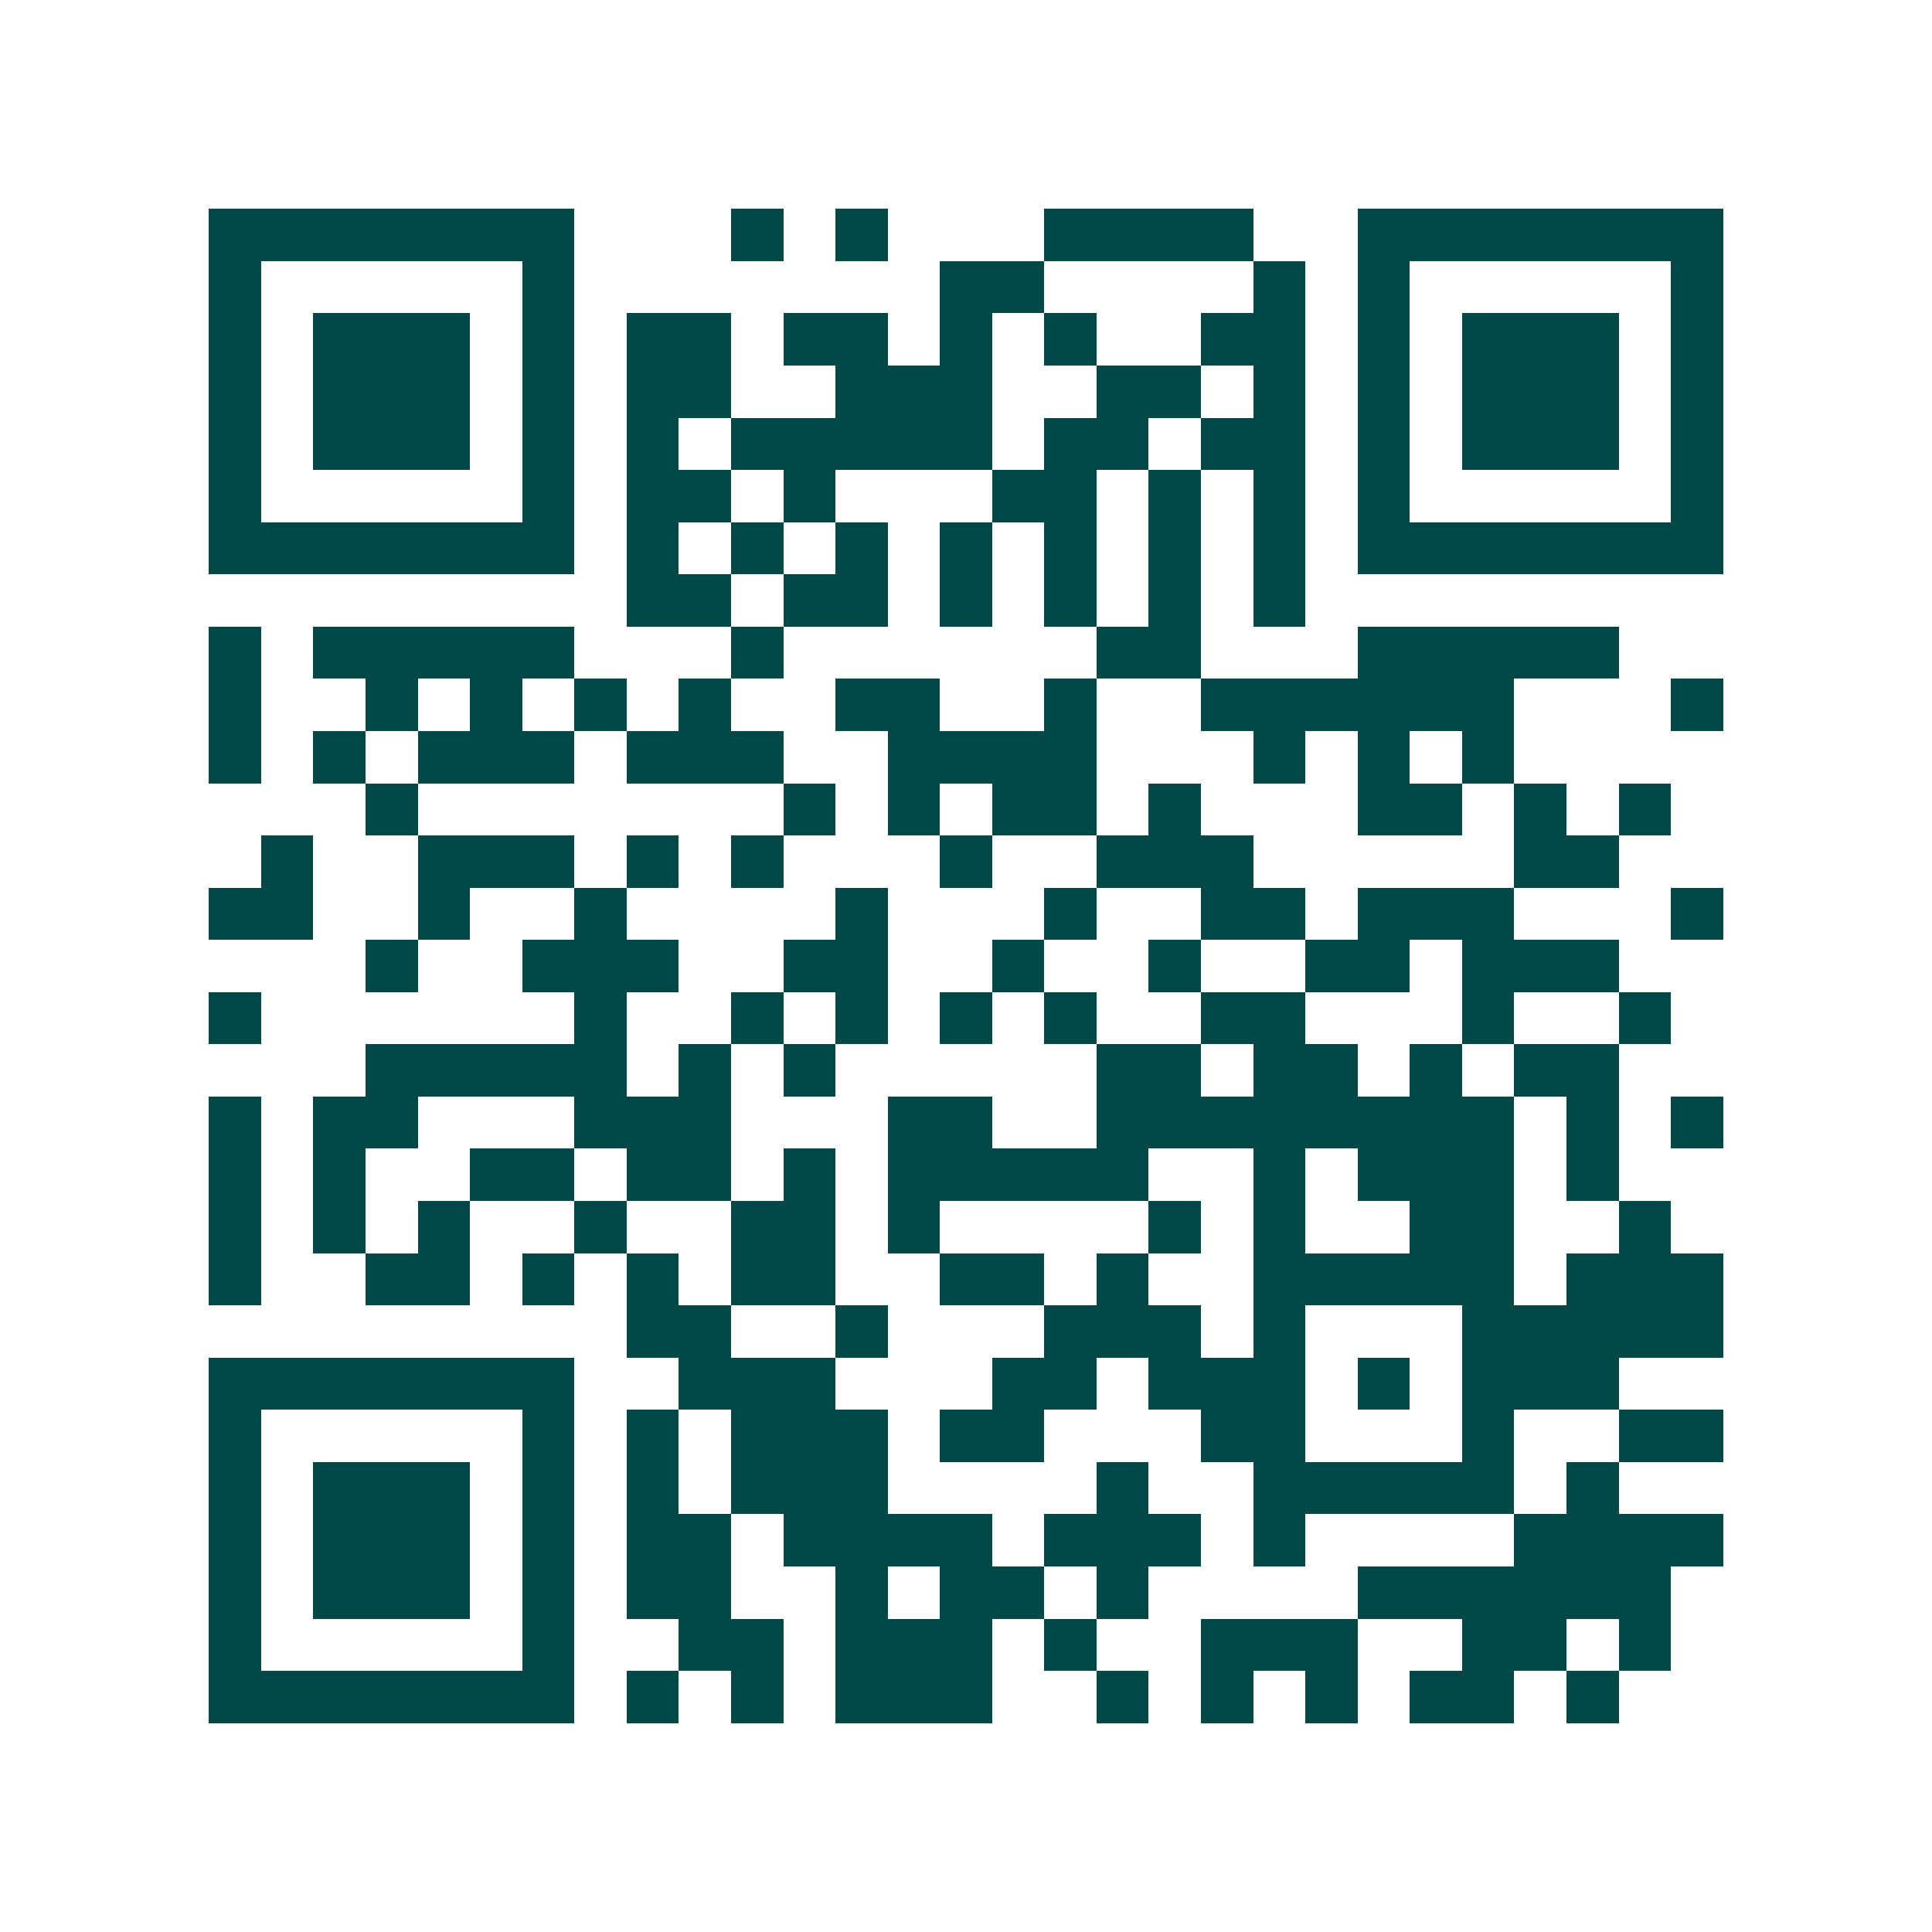 <svg xmlns="http://www.w3.org/2000/svg" width="200" height="200" viewBox="0 0 37 37" shape-rendering="crispEdges"><path fill="#ffffff" d="M0 0h37v37H0z"/><path stroke="#014847" d="M4 4.5h7m3 0h1m1 0h1m3 0h4m2 0h7M4 5.5h1m5 0h1m7 0h2m4 0h1m1 0h1m5 0h1M4 6.5h1m1 0h3m1 0h1m1 0h2m1 0h2m1 0h1m1 0h1m2 0h2m1 0h1m1 0h3m1 0h1M4 7.5h1m1 0h3m1 0h1m1 0h2m2 0h3m2 0h2m1 0h1m1 0h1m1 0h3m1 0h1M4 8.5h1m1 0h3m1 0h1m1 0h1m1 0h5m1 0h2m1 0h2m1 0h1m1 0h3m1 0h1M4 9.5h1m5 0h1m1 0h2m1 0h1m3 0h2m1 0h1m1 0h1m1 0h1m5 0h1M4 10.5h7m1 0h1m1 0h1m1 0h1m1 0h1m1 0h1m1 0h1m1 0h1m1 0h7M12 11.5h2m1 0h2m1 0h1m1 0h1m1 0h1m1 0h1M4 12.5h1m1 0h5m3 0h1m6 0h2m3 0h5M4 13.5h1m2 0h1m1 0h1m1 0h1m1 0h1m2 0h2m2 0h1m2 0h6m3 0h1M4 14.5h1m1 0h1m1 0h3m1 0h3m2 0h4m3 0h1m1 0h1m1 0h1M7 15.5h1m7 0h1m1 0h1m1 0h2m1 0h1m3 0h2m1 0h1m1 0h1M5 16.5h1m2 0h3m1 0h1m1 0h1m3 0h1m2 0h3m5 0h2M4 17.5h2m2 0h1m2 0h1m4 0h1m3 0h1m2 0h2m1 0h3m3 0h1M7 18.5h1m2 0h3m2 0h2m2 0h1m2 0h1m2 0h2m1 0h3M4 19.5h1m6 0h1m2 0h1m1 0h1m1 0h1m1 0h1m2 0h2m3 0h1m2 0h1M7 20.5h5m1 0h1m1 0h1m5 0h2m1 0h2m1 0h1m1 0h2M4 21.5h1m1 0h2m3 0h3m3 0h2m2 0h8m1 0h1m1 0h1M4 22.5h1m1 0h1m2 0h2m1 0h2m1 0h1m1 0h5m2 0h1m1 0h3m1 0h1M4 23.5h1m1 0h1m1 0h1m2 0h1m2 0h2m1 0h1m4 0h1m1 0h1m2 0h2m2 0h1M4 24.5h1m2 0h2m1 0h1m1 0h1m1 0h2m2 0h2m1 0h1m2 0h5m1 0h3M12 25.5h2m2 0h1m3 0h3m1 0h1m3 0h5M4 26.5h7m2 0h3m3 0h2m1 0h3m1 0h1m1 0h3M4 27.5h1m5 0h1m1 0h1m1 0h3m1 0h2m3 0h2m3 0h1m2 0h2M4 28.5h1m1 0h3m1 0h1m1 0h1m1 0h3m4 0h1m2 0h5m1 0h1M4 29.5h1m1 0h3m1 0h1m1 0h2m1 0h4m1 0h3m1 0h1m4 0h4M4 30.5h1m1 0h3m1 0h1m1 0h2m2 0h1m1 0h2m1 0h1m4 0h6M4 31.5h1m5 0h1m2 0h2m1 0h3m1 0h1m2 0h3m2 0h2m1 0h1M4 32.5h7m1 0h1m1 0h1m1 0h3m2 0h1m1 0h1m1 0h1m1 0h2m1 0h1"/></svg>
